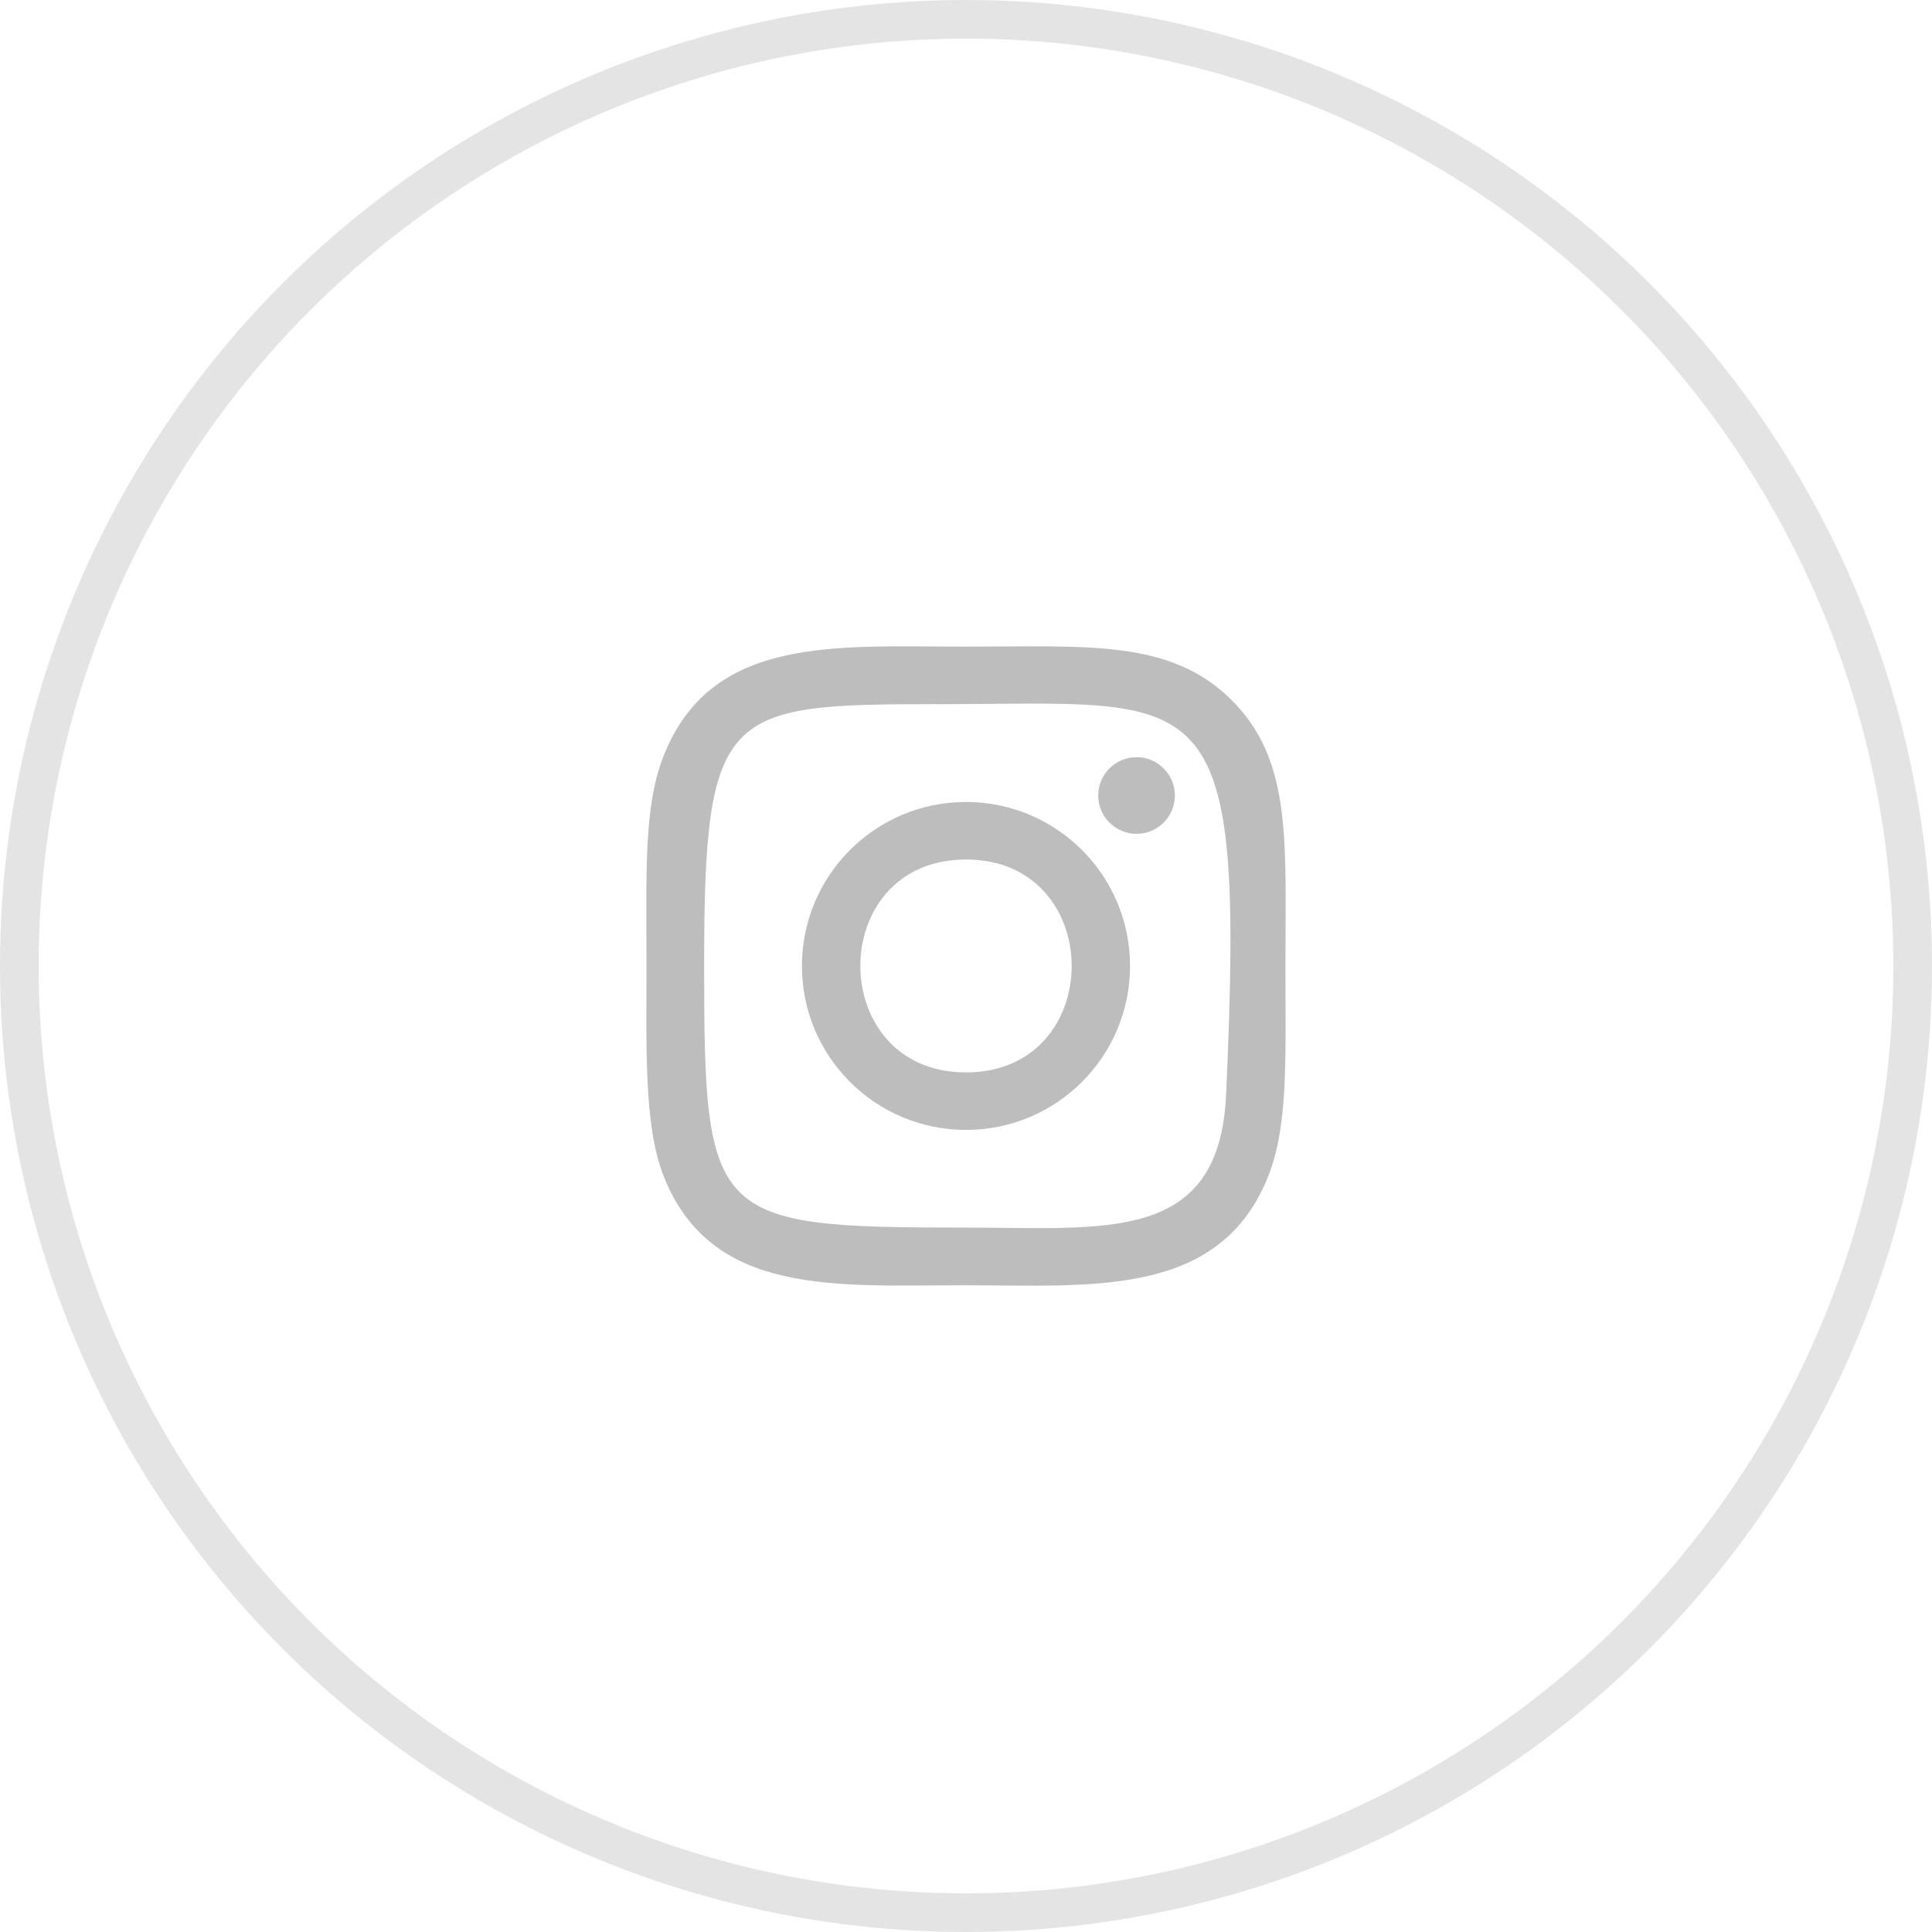 <?xml version="1.0" encoding="UTF-8"?> <svg xmlns="http://www.w3.org/2000/svg" width="50" height="50" viewBox="0 0 50 50" fill="none"> <circle opacity="0.15" cx="25" cy="25" r="24.5" stroke="#4F4F4F"></circle> <path d="M25 16.735C21.612 16.735 18.394 16.434 17.165 19.586C16.657 20.888 16.731 22.578 16.731 24.999C16.731 27.123 16.663 29.12 17.165 30.411C18.391 33.565 21.635 33.263 24.998 33.263C28.243 33.263 31.589 33.6 32.833 30.411C33.341 29.096 33.267 27.431 33.267 24.999C33.267 21.771 33.445 19.687 31.878 18.122C30.292 16.537 28.146 16.735 24.997 16.735H25ZM24.259 18.225C31.328 18.213 32.227 17.428 31.731 28.335C31.554 32.193 28.615 31.77 25.001 31.77C18.413 31.77 18.223 31.581 18.223 24.995C18.223 18.333 18.746 18.228 24.259 18.223V18.225ZM29.414 19.596C28.866 19.596 28.422 20.04 28.422 20.588C28.422 21.135 28.866 21.579 29.414 21.579C29.962 21.579 30.406 21.135 30.406 20.588C30.406 20.04 29.962 19.596 29.414 19.596ZM25 20.755C22.655 20.755 20.754 22.656 20.754 24.999C20.754 27.343 22.655 29.242 25 29.242C27.345 29.242 29.245 27.343 29.245 24.999C29.245 22.656 27.345 20.755 25 20.755ZM25 22.244C28.645 22.244 28.649 27.754 25 27.754C21.357 27.754 21.351 22.244 25 22.244Z" fill="#BDBDBD"></path> </svg> 